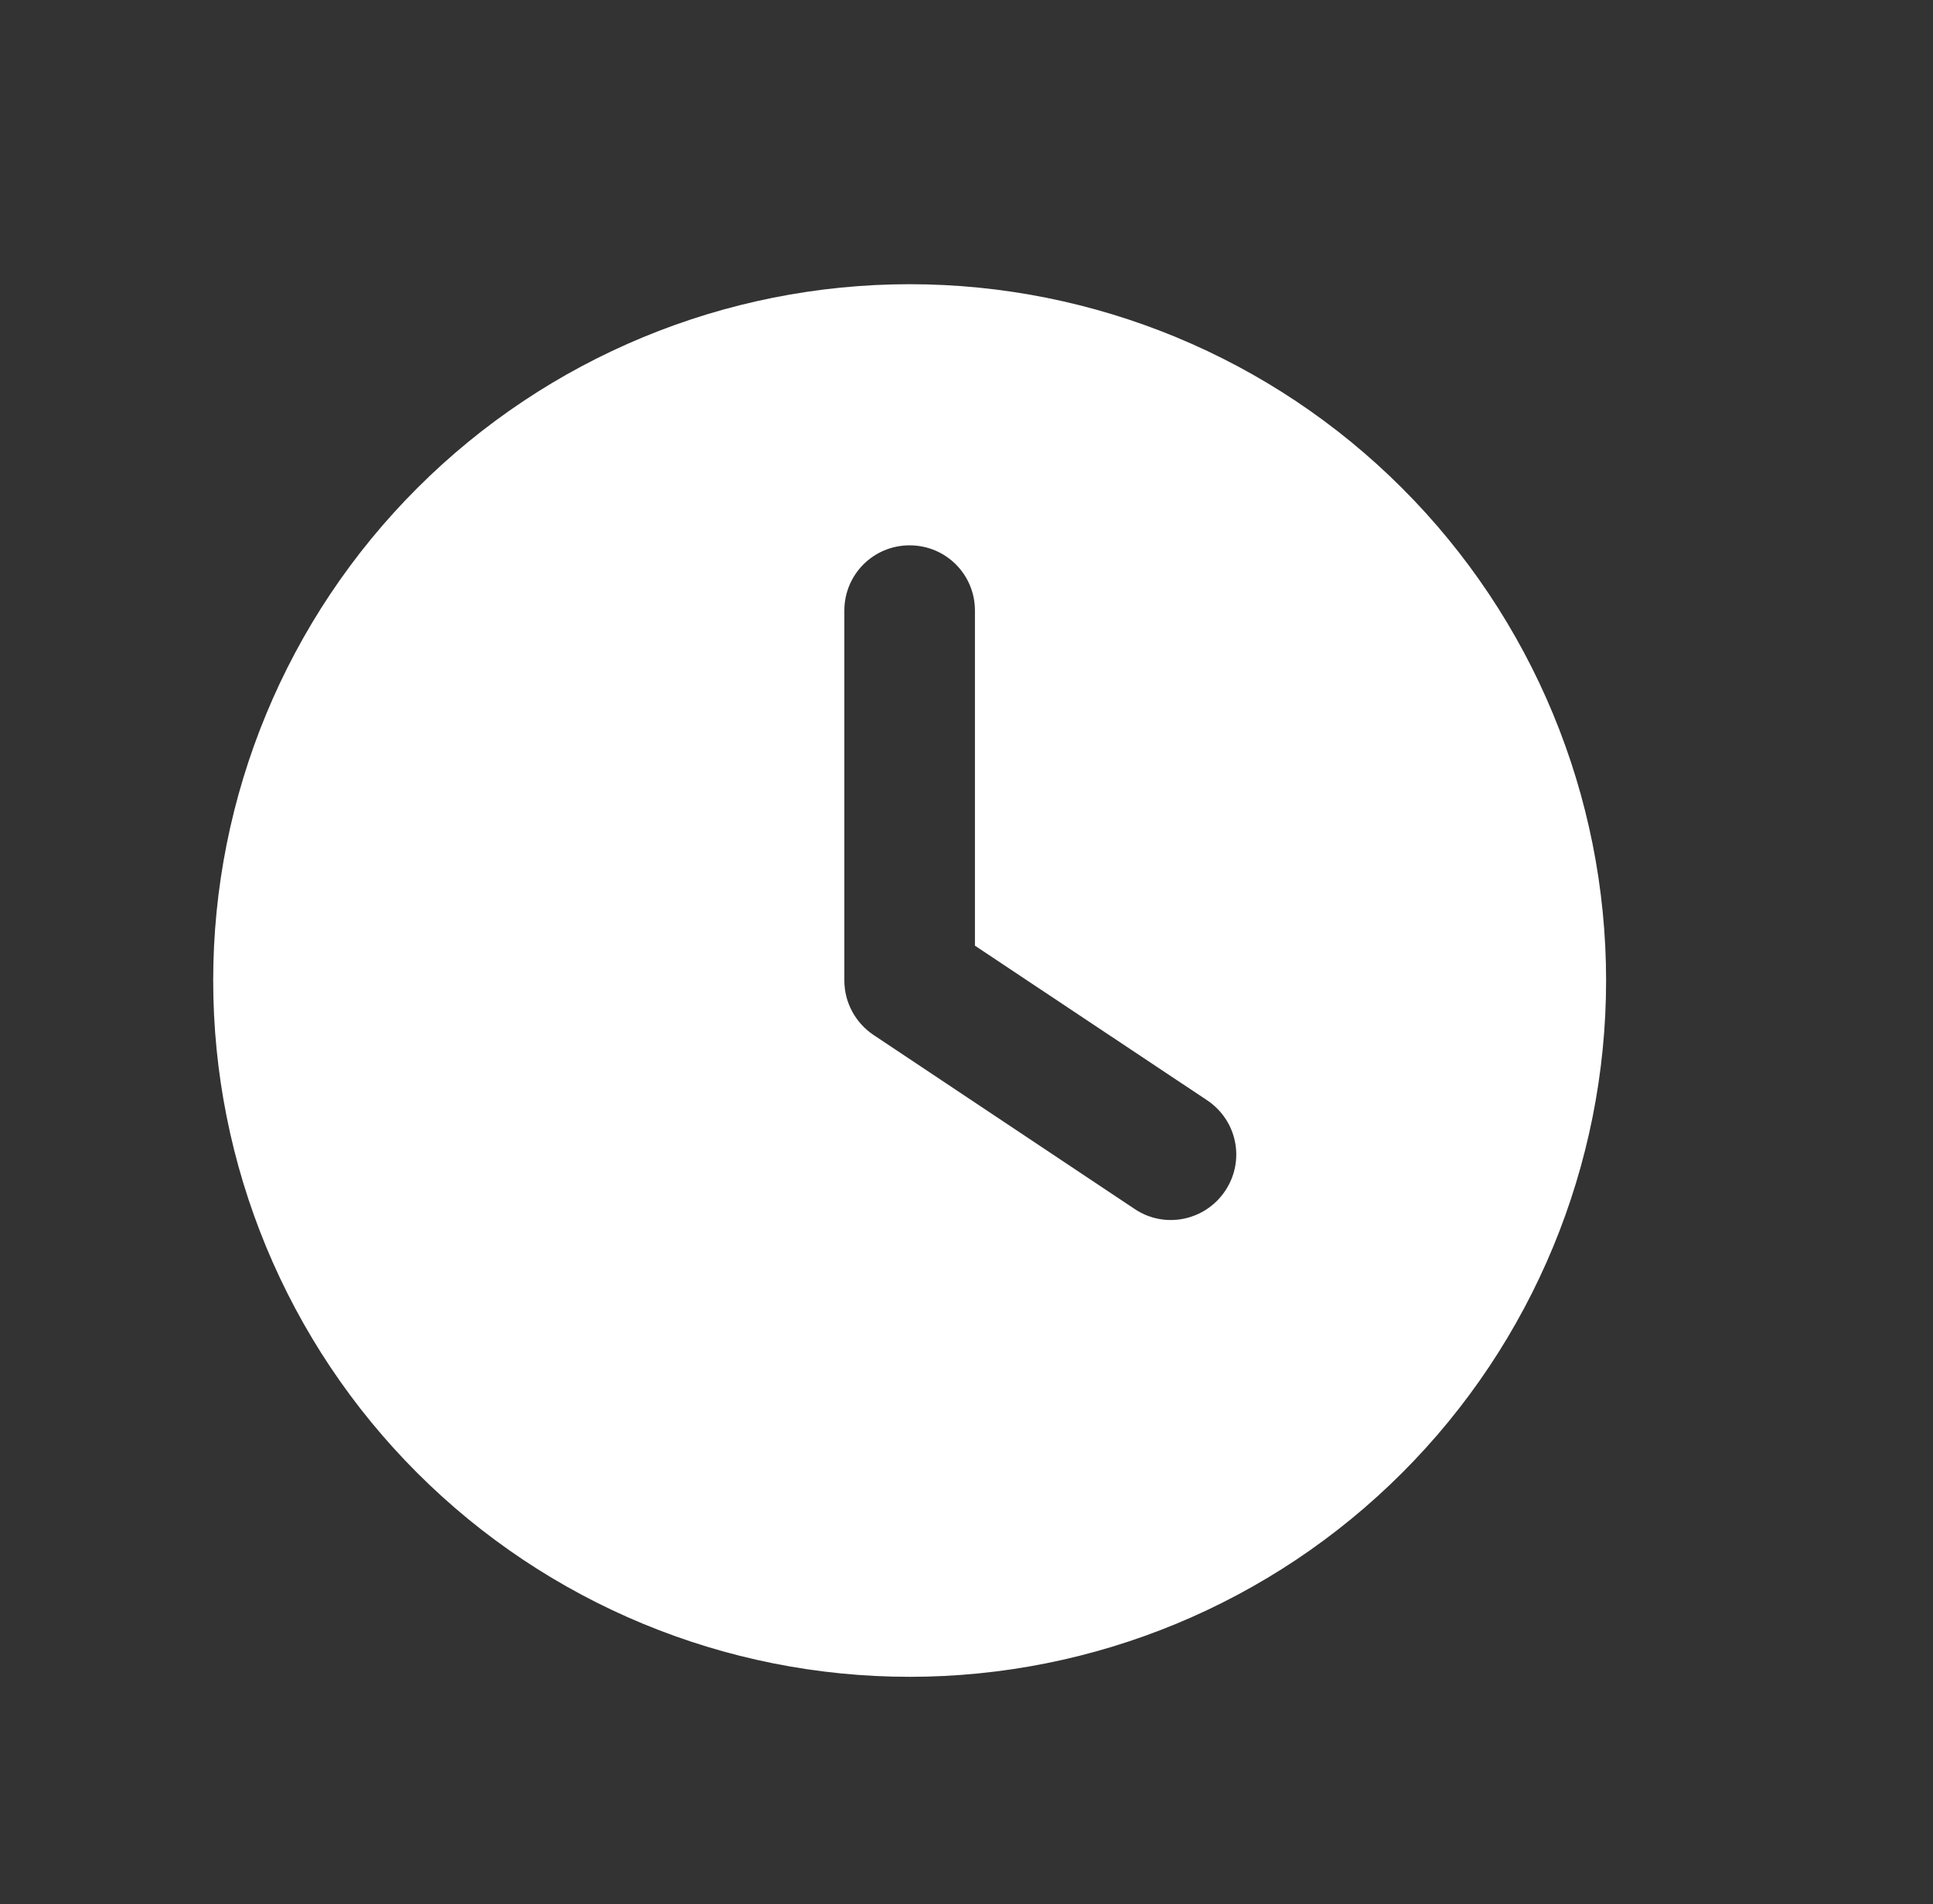 <svg width="68" height="67" viewBox="0 0 68 67" fill="none" xmlns="http://www.w3.org/2000/svg">
<rect x="0" y="0" width="68" height="67" fill="#333333" stroke="none"/>
<path d="M32 10C38.498 10 44.73 12.581 49.324 17.176C53.919 21.77 56.5 28.002 56.5 34.5C56.5 40.998 53.919 47.23 49.324 51.824C44.73 56.419 38.498 59 32 59C25.502 59 19.27 56.419 14.676 51.824C10.081 47.23 7.5 40.998 7.5 34.5C7.5 28.002 10.081 21.77 14.676 17.176C19.27 12.581 25.502 10 32 10ZM29.703 21.484V34.5C29.703 35.266 30.086 35.983 30.727 36.414L39.915 42.539C40.967 43.247 42.393 42.96 43.102 41.898C43.81 40.836 43.523 39.419 42.46 38.711L34.297 33.275V21.484C34.297 20.212 33.273 19.188 32 19.188C30.727 19.188 29.703 20.212 29.703 21.484Z" fill="white"/>
</svg>
